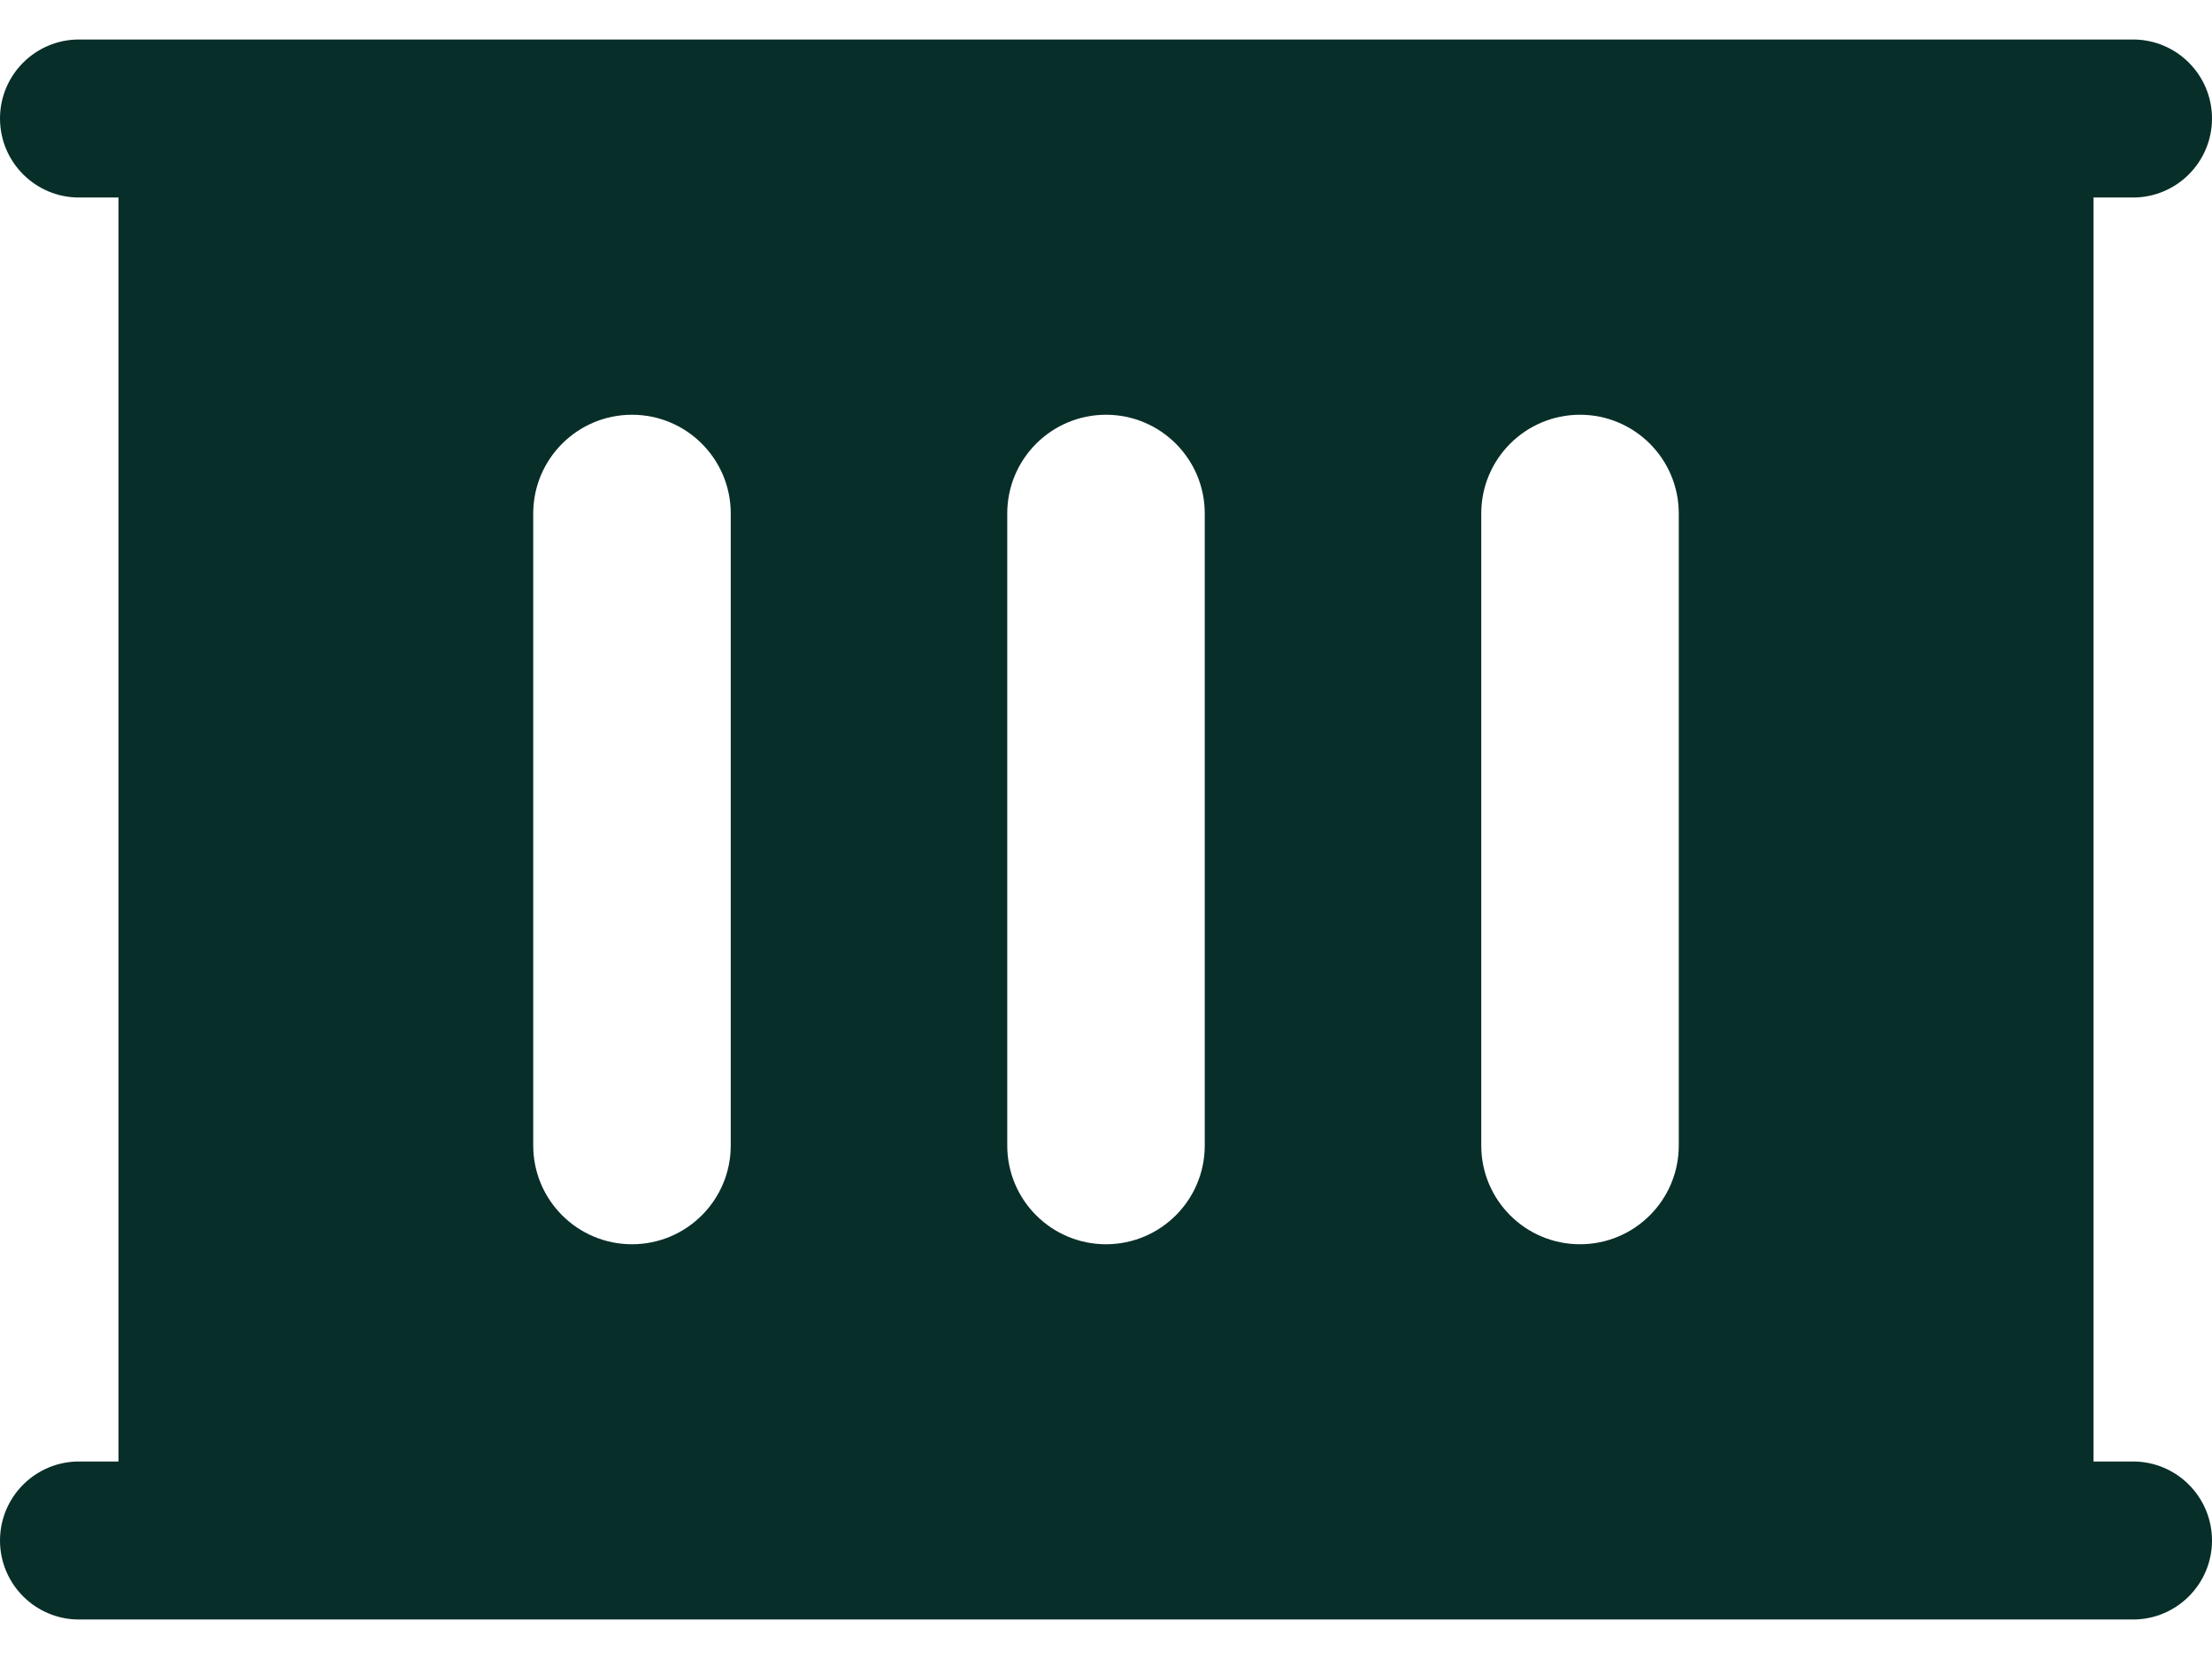 <svg width="48" height="36" viewBox="0 0 48 36" fill="none" xmlns="http://www.w3.org/2000/svg">
<path fill-rule="evenodd" clip-rule="evenodd" d="M1.714 0.857C0.768 0.857 0 1.625 0 2.571C0 3.518 0.768 4.286 1.714 4.286H2.571V31.714H1.714C0.768 31.714 0 32.482 0 33.429C0 34.375 0.768 35.143 1.714 35.143H46.286C47.232 35.143 48 34.375 48 33.429C48 32.482 47.232 31.714 46.286 31.714H45.429V4.286H46.286C47.232 4.286 48 3.518 48 2.571C48 1.625 47.232 0.857 46.286 0.857H1.714ZM15.857 11.143C15.857 9.959 14.898 9 13.714 9C12.531 9 11.571 9.959 11.571 11.143V24.857C11.571 26.041 12.531 27 13.714 27C14.898 27 15.857 26.041 15.857 24.857V11.143ZM24 9C25.183 9 26.143 9.959 26.143 11.143V24.857C26.143 26.041 25.183 27 24 27C22.817 27 21.857 26.041 21.857 24.857V11.143C21.857 9.959 22.817 9 24 9ZM36.429 11.143C36.429 9.959 35.469 9 34.286 9C33.102 9 32.143 9.959 32.143 11.143V24.857C32.143 26.041 33.102 27 34.286 27C35.469 27 36.429 26.041 36.429 24.857V11.143Z" fill="#082E29"/>
</svg>
